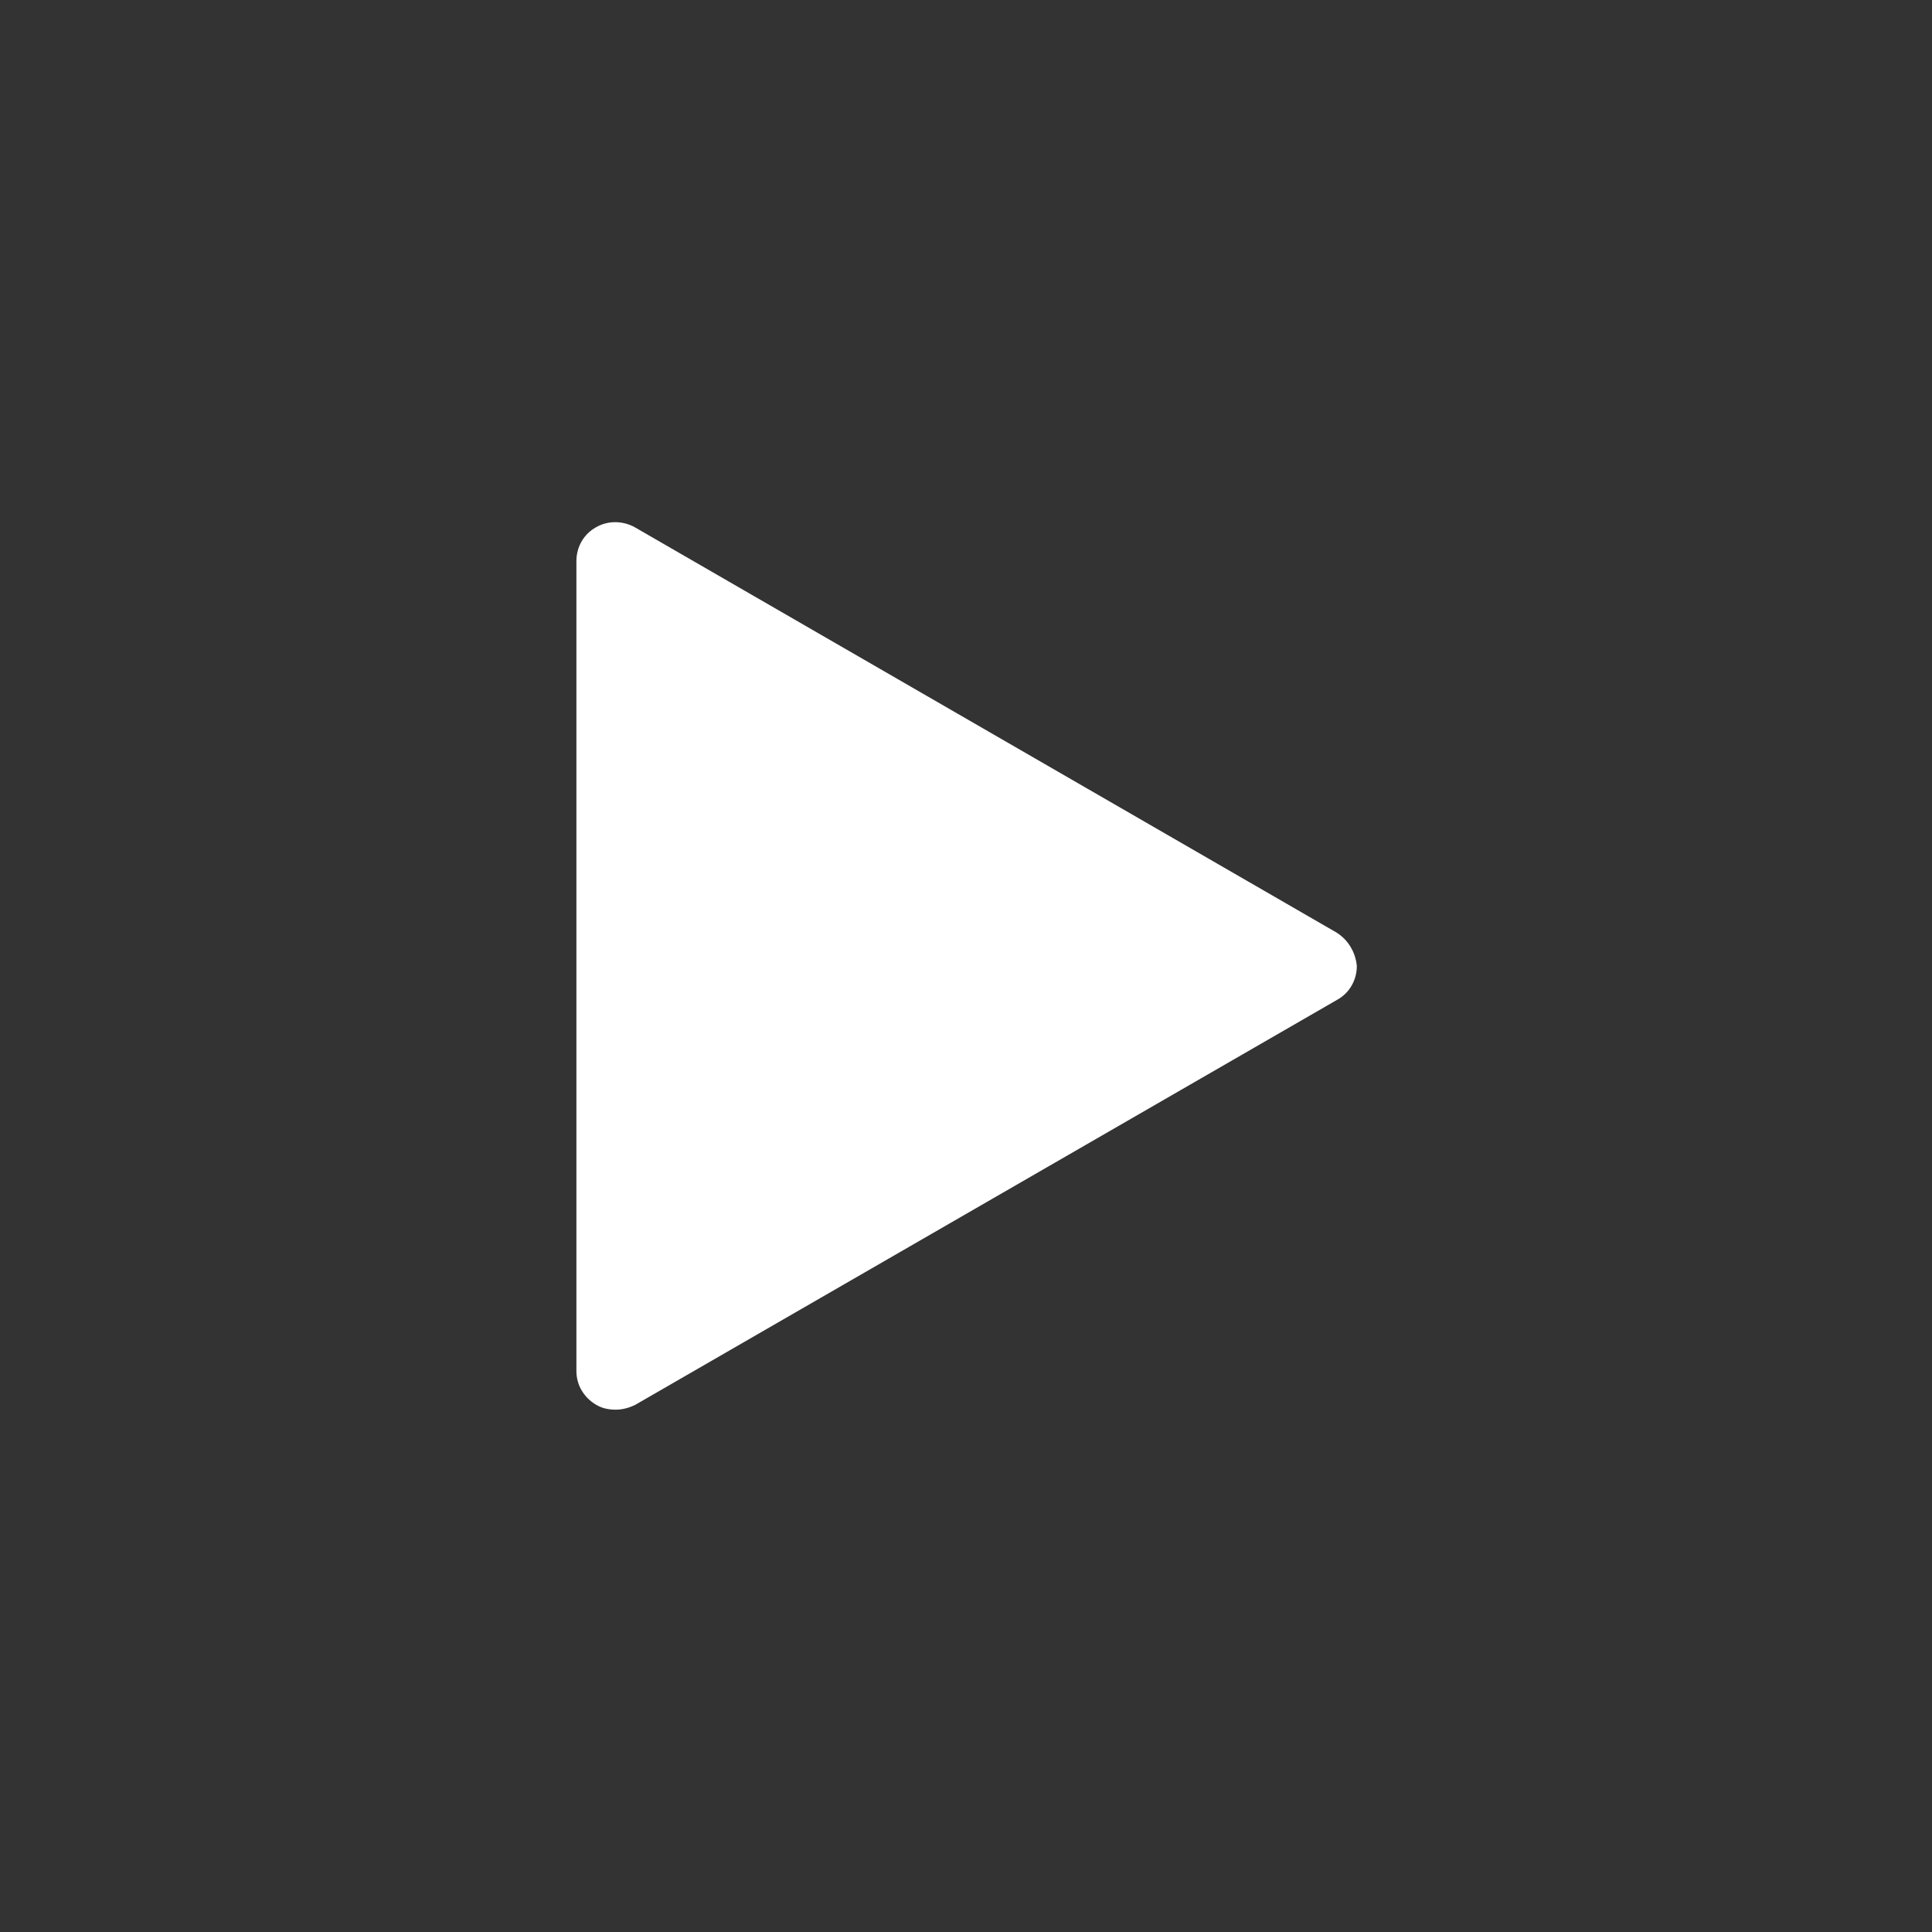 <?xml version="1.0" encoding="utf-8"?>
<!-- Generator: Adobe Illustrator 23.1.1, SVG Export Plug-In . SVG Version: 6.00 Build 0)  -->
<svg version="1.1" id="Capa_1" xmlns="http://www.w3.org/2000/svg" xmlns:xlink="http://www.w3.org/1999/xlink" x="0px" y="0px"
	 viewBox="0 0 314.4 314.4" style="enable-background:new 0 0 314.4 314.4;" xml:space="preserve">
<rect x="0" y="0" width="314.4" height="314.4" fill="#333333" stroke="none"/>
<style type="text/css">
	.st0{fill:#FFFFFF;}
</style>
<g>
	<path class="st0" d="M217.4,151.7L103.3,85.8c-2-1.1-4.4-1.1-6.3,0c-2,1.1-3.2,3.2-3.2,5.5v131.8c0,2.3,1.2,4.3,3.2,5.5
		c1,0.6,2.1,0.8,3.2,0.8c1.1,0,2.2-0.3,3.2-0.8l114.2-65.9c2-1.1,3.2-3.2,3.2-5.5C220.6,155,219.4,152.9,217.4,151.7z"/>
</g>
</svg>
